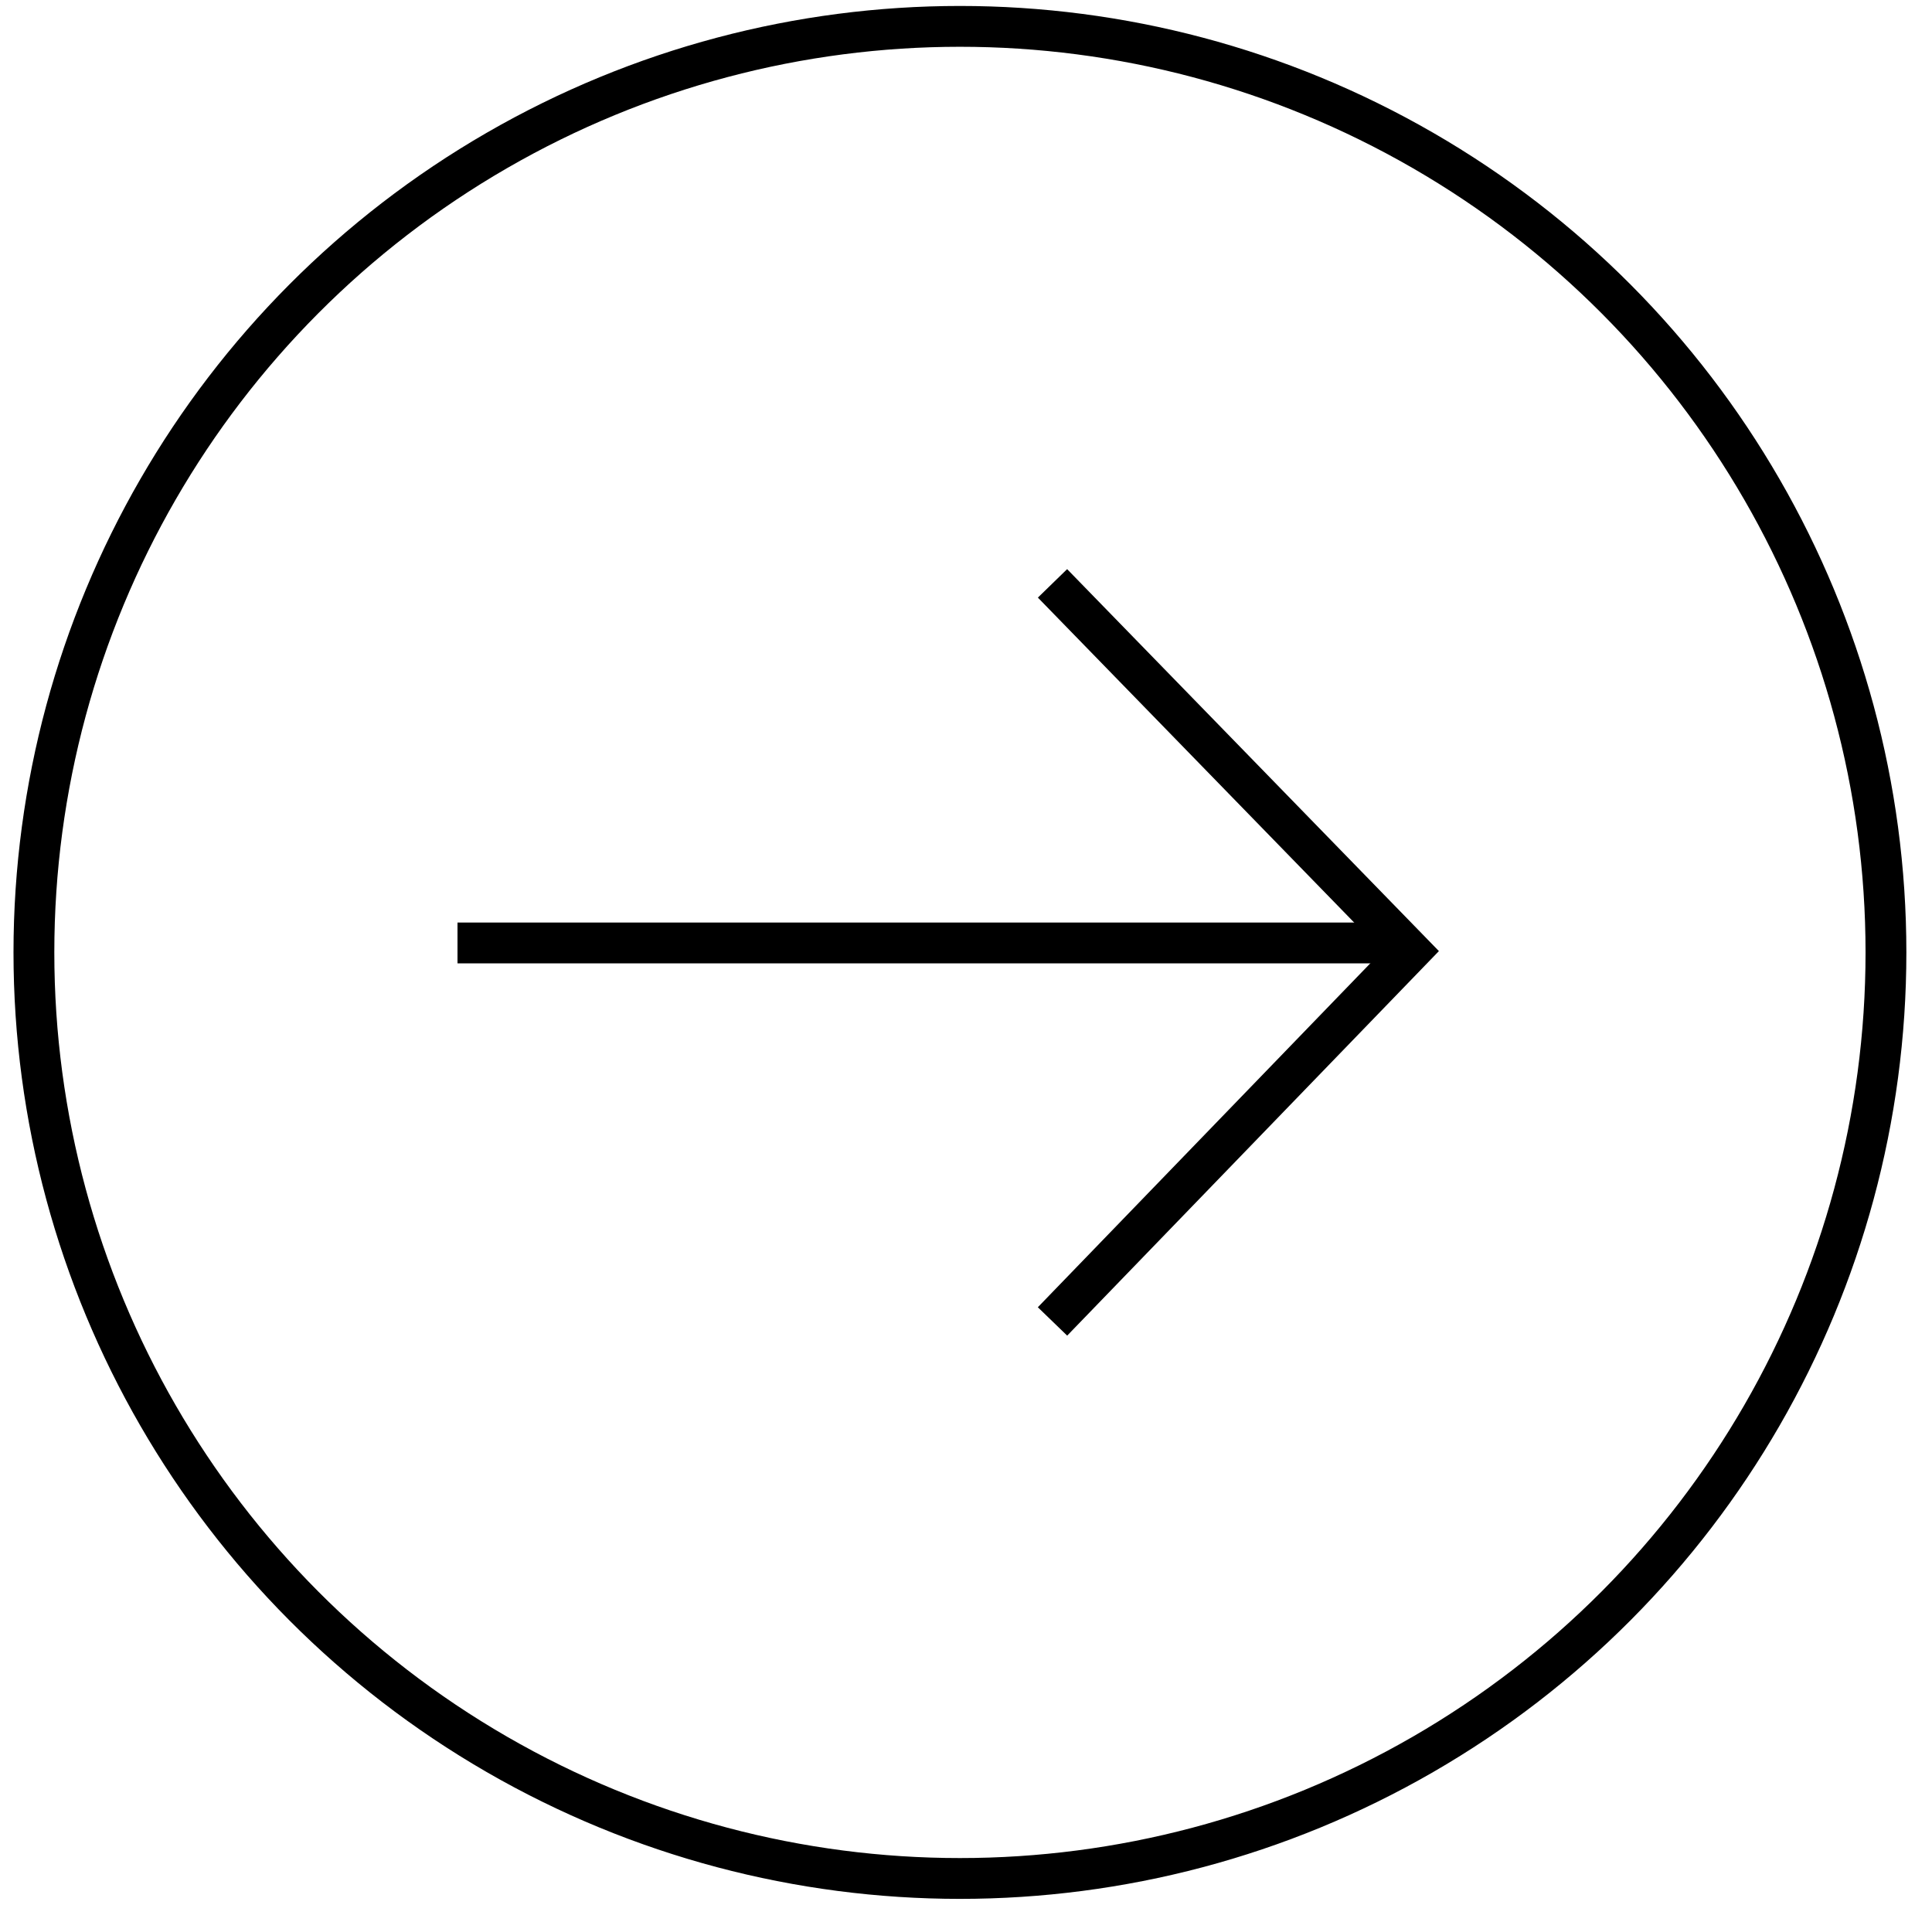 <svg width="71" height="70" viewBox="0 0 71 70" fill="none" xmlns="http://www.w3.org/2000/svg">
<g id="Group 48097655">
<circle id="Ellipse 39" cx="35.277" cy="35" r="34.031" stroke="black" stroke-width="1.5"/>
<g id="Group 48097654">
<line id="Line 21" x1="16.813" y1="34.652" x2="51.742" y2="34.652" stroke="black" stroke-width="1.5"/>
<path id="Vector 41" d="M38.679 21.438L51.834 34.953L38.679 48.561" stroke="black" stroke-width="1.5"/>
</g>
</g>
</svg>

